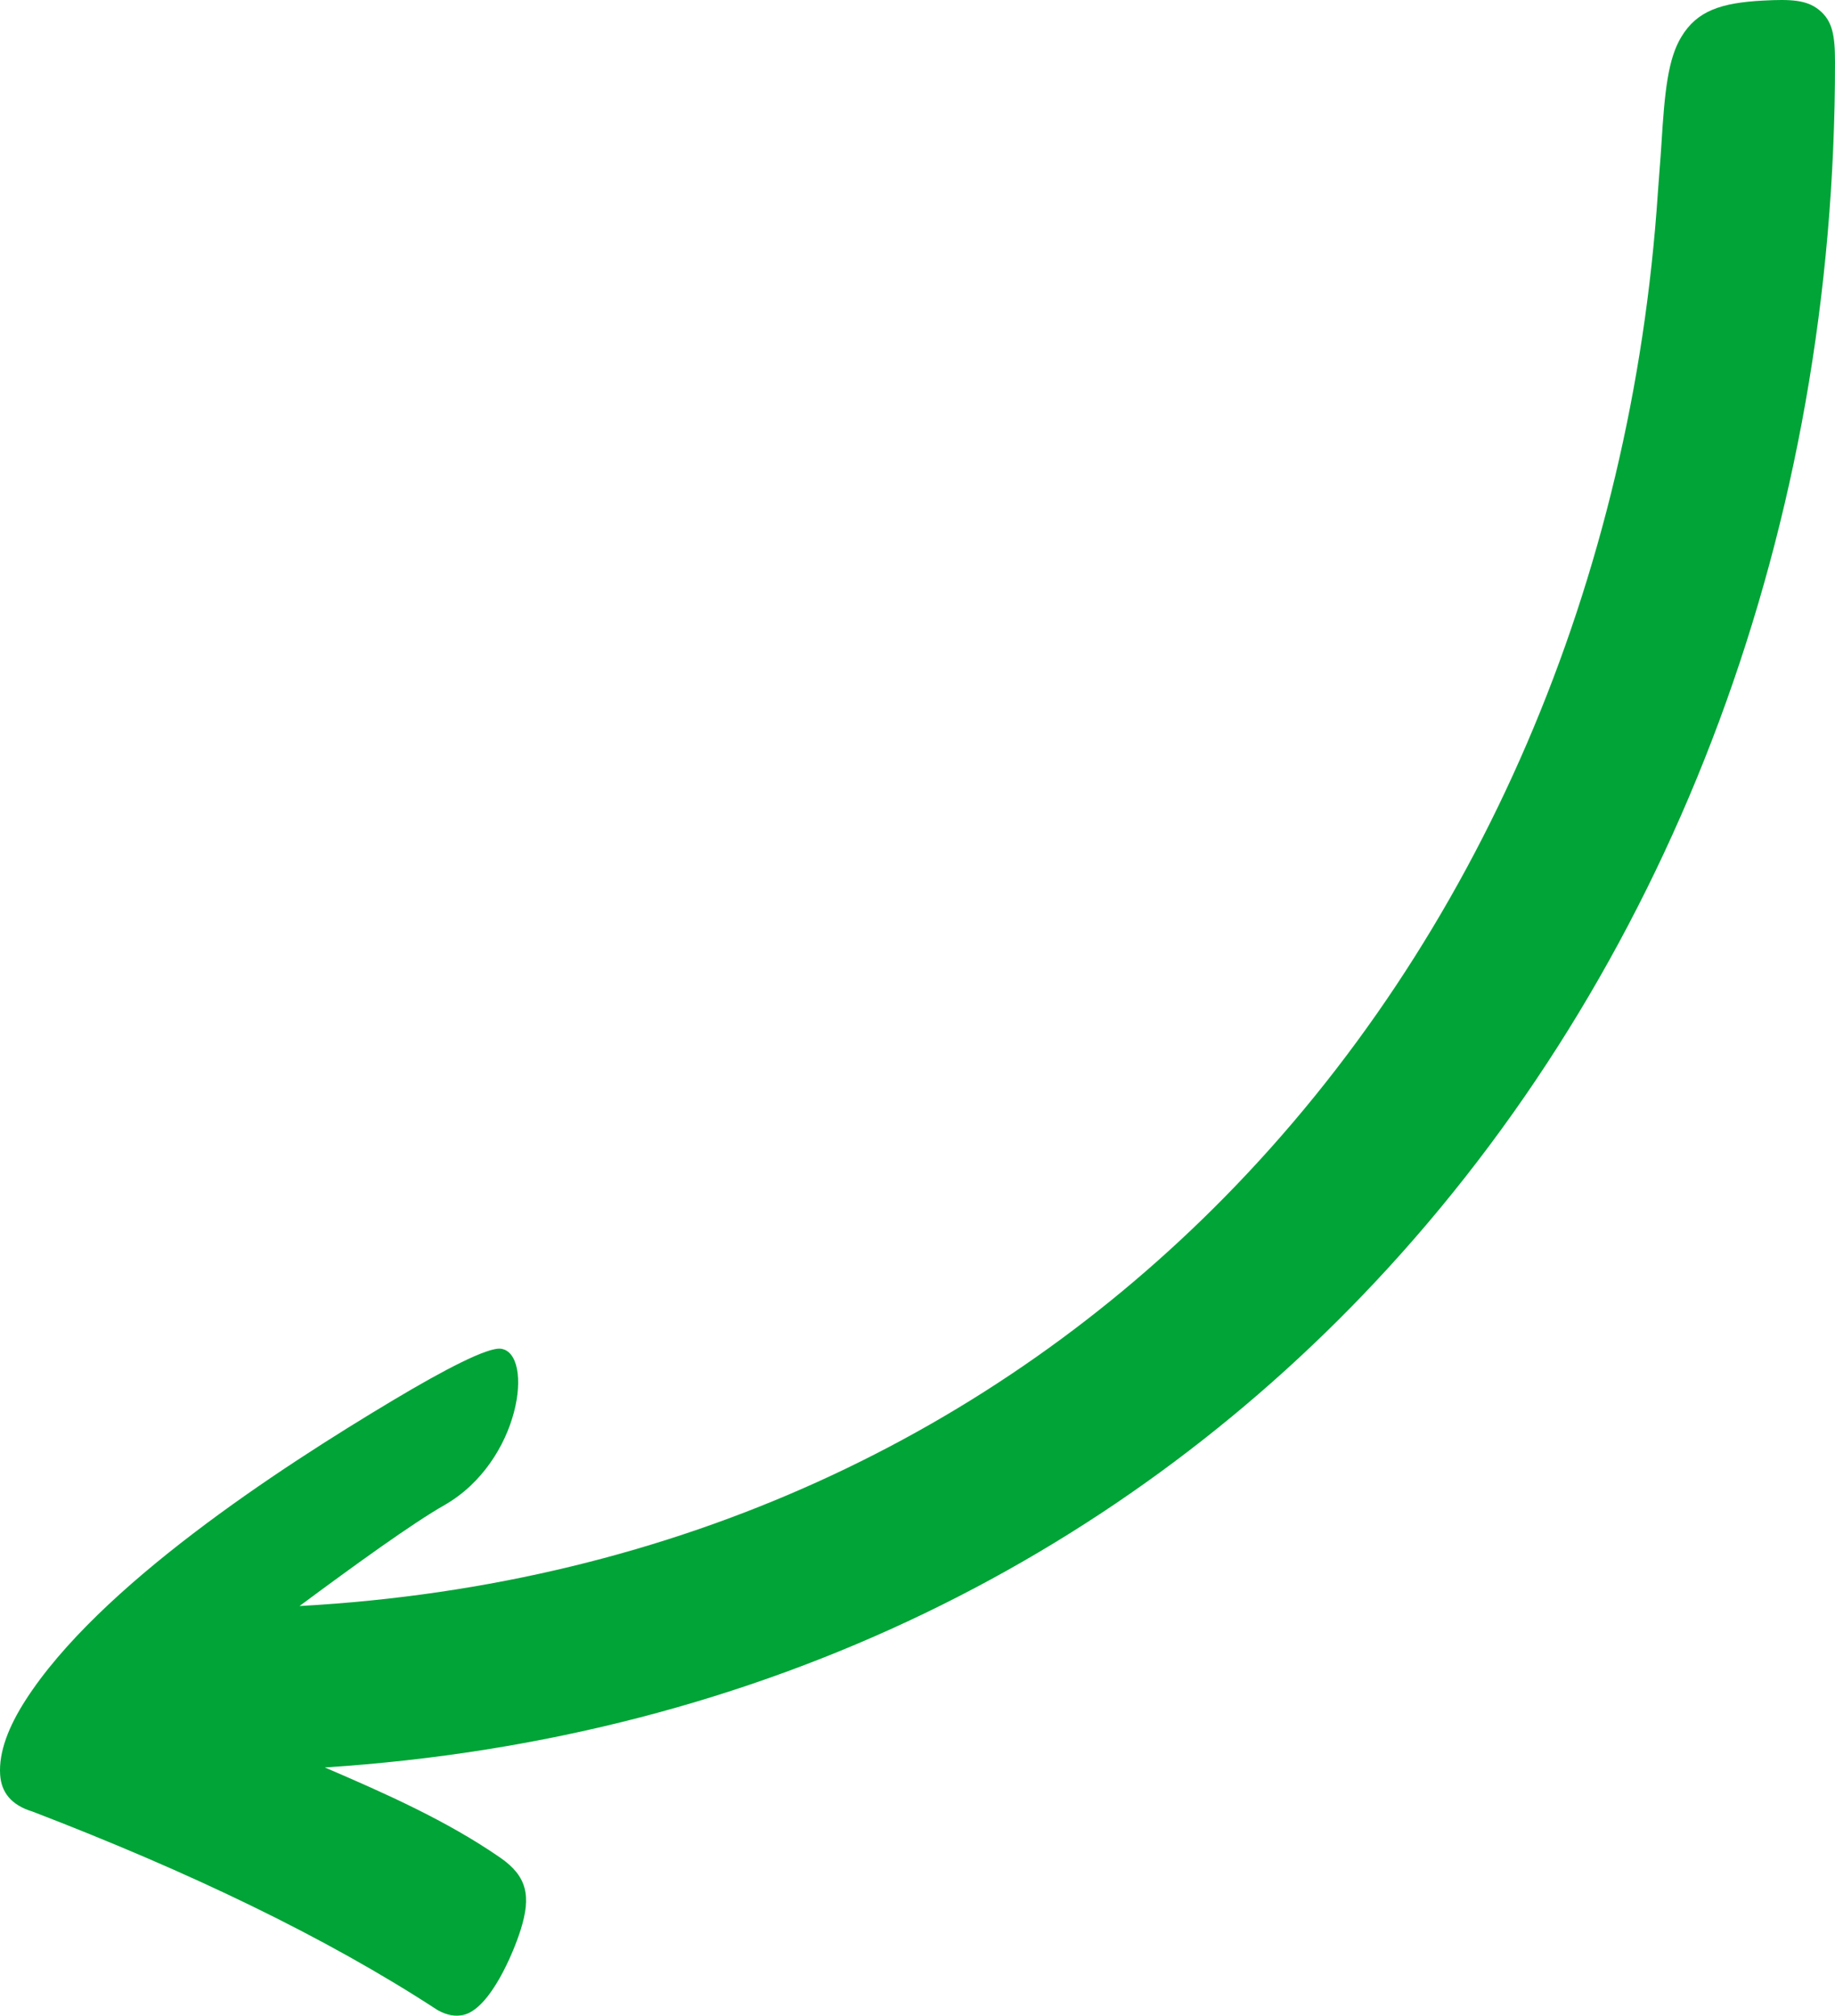 <svg xmlns="http://www.w3.org/2000/svg" shape-rendering="geometricPrecision" text-rendering="geometricPrecision" image-rendering="optimizeQuality" fill-rule="evenodd" clip-rule="evenodd" viewBox="0 0 466 511.963"><path fill="#01A437" d="M76.065 407.914c14.039-10.426 28.933-21.173 36.759-25.606 19.558-11.17 22.836-38.571 14.408-39.74-3.338-.464-14.432 5.326-27.253 12.986-29.561 17.66-74.927 47.317-93.527 76.329-4.228 6.596-6.798 13.085-6.414 18.888.293 4.445 2.788 7.707 8.265 9.366 39.594 15.213 74.422 31.852 102.828 50.41 2.42 1.347 4.619 1.695 6.631 1.203 6.712-1.64 12.585-15.646 14.456-21.588 2.694-8.553 1.685-13.59-5.18-18.337-13.516-9.347-28.999-16.229-44.546-22.911 111.908-7.207 204.019-54.797 269.926-126.745 72.915-79.6 113.67-188.978 113.581-306.364-.004-6.723-.577-10.497-4.081-13.313C458.754-.05 454.777-.219 447.8.144c-10.814.563-16.828 2.624-20.808 9.196-3.403 5.62-4.254 13.816-5.081 27.421-.244 4.014-.617 8.023-.884 12.037-6.55 98.572-45.366 189.537-110.1 255.329C252.351 363.66 172.492 402.6 76.065 407.914z"/></svg>